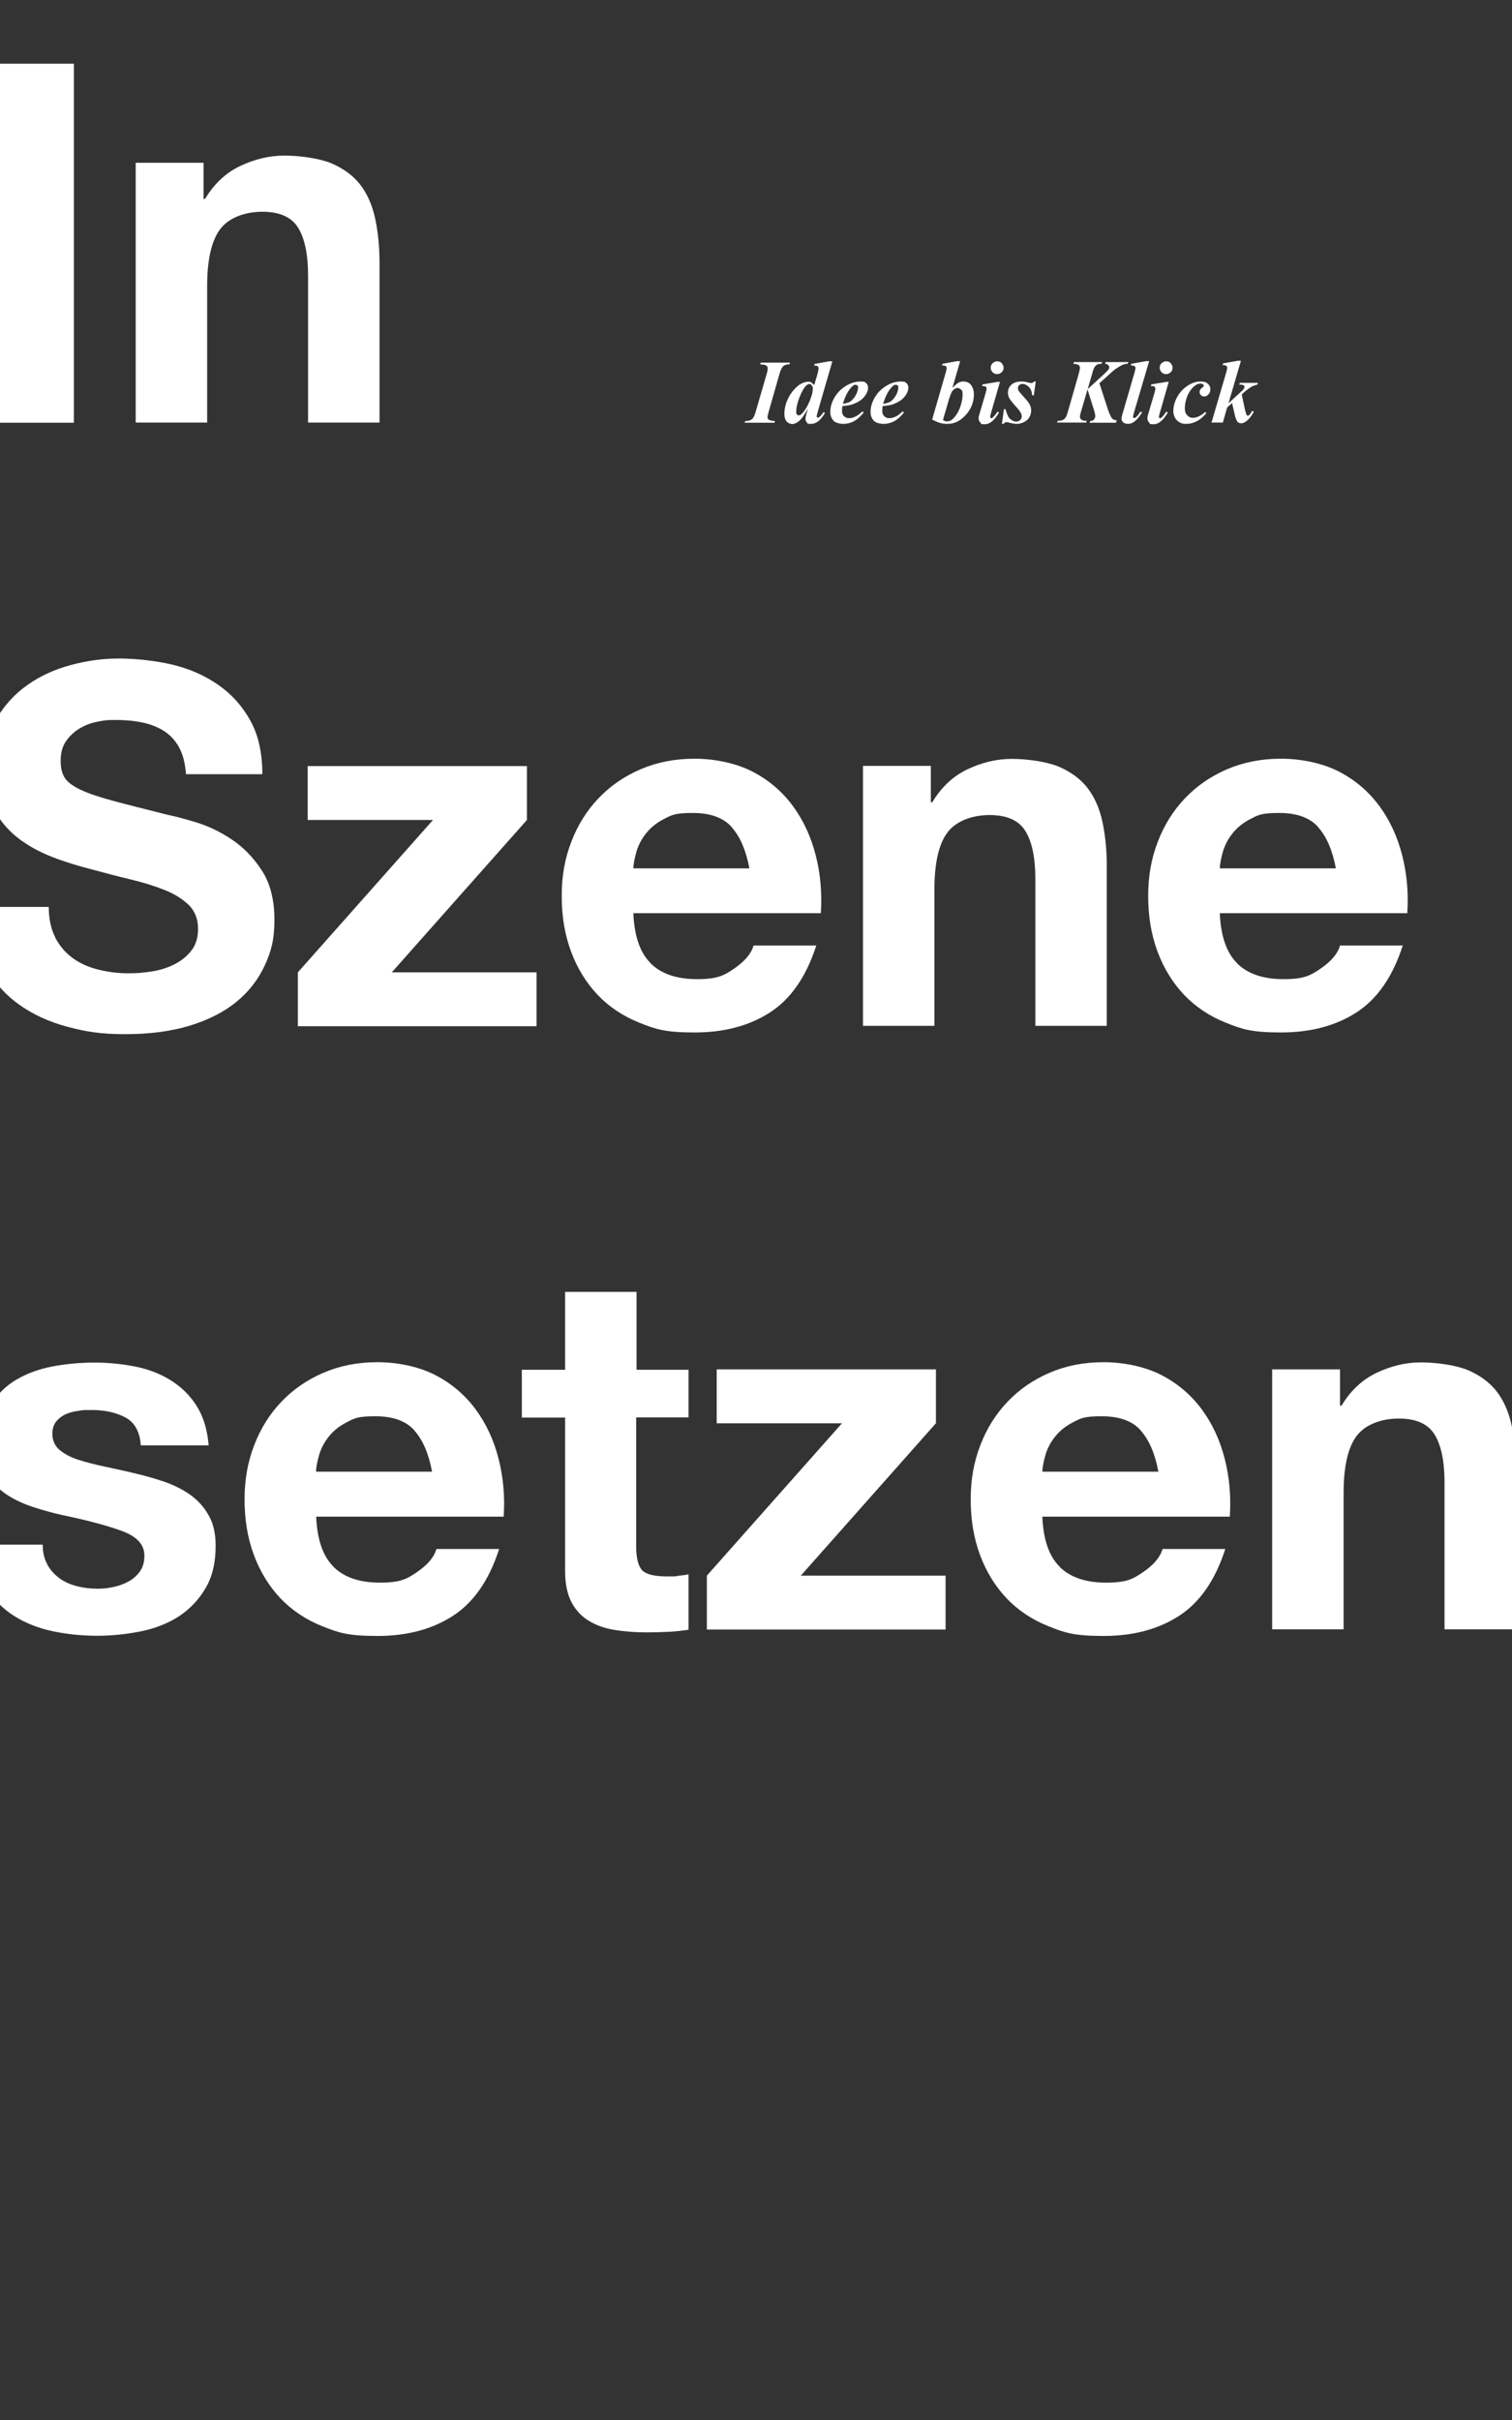 <?xml version="1.0" encoding="UTF-8"?>
<svg id="Ebene_1" xmlns="http://www.w3.org/2000/svg" version="1.1" viewBox="0 0 800 1280">
  <rect x="0" y="0" width="800" height="1280" fill="#333333" stroke="none"/>
  <!-- Generator: Adobe Illustrator 29.7.1, SVG Export Plug-In . SVG Version: 2.1.1 Build 8)  -->
  <defs>
    <style>
      .st0 {
        fill: #fff;
      }
    </style>
  </defs>
  <g>
    <path class="st0" d="M39.1,33.7v189.9H-2.7V33.7h41.8Z"/>
    <path class="st0" d="M107.7,86.1v19.1h.8c4.8-8,11-13.8,18.6-17.4,7.6-3.6,15.4-5.5,23.4-5.5s18.4,1.4,24.9,4.1c6.5,2.8,11.6,6.6,15.3,11.4,3.7,4.9,6.3,10.8,7.8,17.8,1.5,7,2.3,14.8,2.3,23.3v84.6h-37.8v-77.7c0-11.3-1.8-19.8-5.3-25.4-3.5-5.6-9.8-8.4-18.9-8.4s-17.7,3.1-22.3,9.2c-4.6,6.1-6.9,16.2-6.9,30.2v72.1h-37.8V86.1h35.9Z"/>
    <path class="st0" d="M29.2,495.9c2.3,4.4,5.4,8,9.2,10.8,3.8,2.8,8.3,4.8,13.4,6.1,5.1,1.3,10.5,2,16,2s7.7-.3,12-.9c4.3-.6,8.2-1.8,12-3.6,3.7-1.8,6.8-4.2,9.3-7.3,2.5-3.1,3.7-7,3.7-11.8s-1.6-9.3-4.9-12.5c-3.3-3.2-7.6-5.9-12.9-8s-11.3-4-18.1-5.6c-6.7-1.6-13.6-3.4-20.5-5.3-7.1-1.8-14-3.9-20.7-6.5-6.7-2.6-12.8-5.9-18.1-10-5.3-4.1-9.6-9.2-12.9-15.3-3.3-6.1-4.9-13.5-4.9-22.2s2.1-18.2,6.2-25.4c4.2-7.2,9.6-13.2,16.4-18,6.7-4.8,14.4-8.3,22.9-10.6,8.5-2.3,17-3.5,25.5-3.5s19.5,1.1,28.6,3.3c9.1,2.2,17.2,5.8,24.3,10.8,7.1,5,12.7,11.3,16.9,19,4.2,7.7,6.2,17.1,6.2,28.1h-40.4c-.4-5.7-1.6-10.4-3.6-14.1-2-3.7-4.7-6.6-8.1-8.8-3.4-2.1-7.2-3.6-11.6-4.5-4.3-.9-9.1-1.3-14.2-1.3s-6.7.4-10.1,1.1c-3.4.7-6.4,2-9.2,3.7-2.8,1.8-5,4-6.8,6.6-1.8,2.7-2.7,6-2.7,10.1s.7,6.7,2.1,9c1.4,2.3,4.2,4.4,8.4,6.4,4.2,2,9.9,3.9,17.3,5.9,7.4,2,17,4.4,28.9,7.4,3.5.7,8.5,2,14.8,3.9,6.3,1.9,12.5,4.8,18.7,8.9,6.2,4.1,11.6,9.5,16.1,16.4,4.5,6.8,6.8,15.6,6.8,26.2s-1.7,16.8-5.1,24.2c-3.4,7.4-8.4,13.9-15,19.3-6.6,5.4-14.9,9.6-24.7,12.6s-21.2,4.5-34.2,4.5-20.6-1.3-30.5-3.9c-9.8-2.6-18.5-6.6-26.1-12.1-7.5-5.5-13.5-12.5-18-21-4.4-8.5-6.6-18.6-6.4-30.3H25.8c0,6.4,1.2,11.8,3.5,16.2Z"/>
    <path class="st0" d="M229,433.7h-66.2v-28.5h116v28.5l-71.5,80.6h76.6v28.5h-126.3v-28.5l71.5-80.6Z"/>
    <path class="st0" d="M344.4,509.7c5.7,5.5,13.8,8.2,24.5,8.2s14.2-1.9,19.7-5.7c5.5-3.8,8.9-7.8,10.1-12.1h33.2c-5.3,16.5-13.5,28.3-24.5,35.4-11,7.1-24.3,10.6-39.9,10.6s-20.6-1.7-29.3-5.2c-8.7-3.5-16-8.4-22.1-14.8-6-6.4-10.7-14-14-22.9-3.3-8.9-4.9-18.6-4.9-29.3s1.7-19.9,5.1-28.7c3.4-8.9,8.2-16.5,14.4-23,6.2-6.5,13.6-11.6,22.2-15.3,8.6-3.7,18.1-5.6,28.6-5.6s21.9,2.3,30.6,6.8c8.7,4.5,15.8,10.6,21.4,18.2,5.6,7.6,9.6,16.3,12.1,26.1,2.5,9.8,3.4,19.9,2.7,30.6h-99.2c.5,12.2,3.6,21.1,9.3,26.6ZM387.1,437.4c-4.5-5-11.4-7.4-20.6-7.4s-11,1-15,3.1c-4,2-7.2,4.6-9.6,7.6-2.4,3-4.1,6.2-5.1,9.6-1,3.4-1.6,6.4-1.7,9h61.4c-1.8-9.6-4.9-16.8-9.4-21.8Z"/>
    <path class="st0" d="M492.5,405.2v19.1h.8c4.8-8,11-13.8,18.6-17.4,7.6-3.6,15.4-5.5,23.4-5.5s18.4,1.4,24.9,4.1c6.5,2.8,11.6,6.6,15.3,11.4,3.7,4.9,6.3,10.8,7.8,17.8,1.5,7,2.3,14.8,2.3,23.3v84.6h-37.8v-77.7c0-11.3-1.8-19.8-5.3-25.4-3.5-5.6-9.8-8.4-18.9-8.4s-17.7,3.1-22.3,9.2c-4.6,6.1-6.9,16.2-6.9,30.2v72.1h-37.8v-137.5h35.9Z"/>
    <path class="st0" d="M654.7,509.7c5.7,5.5,13.8,8.2,24.5,8.2s14.2-1.9,19.7-5.7c5.5-3.8,8.9-7.8,10.1-12.1h33.2c-5.3,16.5-13.5,28.3-24.5,35.4-11,7.1-24.3,10.6-39.9,10.6s-20.6-1.7-29.3-5.2c-8.7-3.5-16-8.4-22.1-14.8-6-6.4-10.7-14-14-22.9-3.3-8.9-4.9-18.6-4.9-29.3s1.7-19.9,5.1-28.7c3.4-8.9,8.2-16.5,14.4-23,6.2-6.5,13.6-11.6,22.2-15.3,8.6-3.7,18.1-5.6,28.6-5.6s21.9,2.3,30.6,6.8c8.7,4.5,15.8,10.6,21.4,18.2,5.6,7.6,9.6,16.3,12.1,26.1,2.5,9.8,3.4,19.9,2.7,30.6h-99.2c.5,12.2,3.6,21.1,9.3,26.6ZM697.4,437.4c-4.5-5-11.4-7.4-20.6-7.4s-11,1-15,3.1c-4,2-7.2,4.6-9.6,7.6-2.4,3-4.1,6.2-5.1,9.6-1,3.4-1.6,6.4-1.7,9h61.4c-1.8-9.6-4.9-16.8-9.4-21.8Z"/>
    <path class="st0" d="M25.1,827.7c1.7,2.9,3.9,5.3,6.5,7.2,2.7,1.9,5.7,3.2,9.2,4.1,3.5.9,7,1.3,10.8,1.3s5.5-.3,8.4-.9c2.9-.6,5.6-1.6,8-2.9,2.4-1.3,4.4-3.1,6-5.3,1.6-2.2,2.4-5,2.4-8.4,0-5.7-3.8-9.9-11.3-12.8-7.5-2.8-18-5.7-31.5-8.5-5.5-1.2-10.9-2.7-16.1-4.4-5.2-1.7-9.9-3.9-14-6.6-4.1-2.7-7.4-6.2-9.8-10.4-2.5-4.2-3.7-9.3-3.7-15.3,0-8.9,1.7-16.1,5.2-21.8,3.5-5.7,8-10.1,13.7-13.4,5.7-3.3,12.1-5.6,19.1-6.9,7.1-1.3,14.4-2,21.8-2s14.7.7,21.7,2.1c7,1.4,13.3,3.8,18.7,7.2,5.5,3.4,10.1,7.8,13.7,13.4,3.6,5.6,5.8,12.6,6.5,21.1h-35.9c-.5-7.3-3.3-12.2-8.2-14.8-5-2.6-10.8-3.9-17.6-3.9s-4.4.1-6.9.4c-2.5.3-4.7.8-6.8,1.7-2,.9-3.8,2.2-5.2,3.9-1.4,1.7-2.1,3.9-2.1,6.8s1.2,6.1,3.7,8.2c2.5,2.1,5.7,3.9,9.7,5.2,4,1.3,8.6,2.5,13.7,3.6,5.1,1.1,10.4,2.2,15.7,3.5,5.5,1.2,10.9,2.8,16.1,4.5,5.2,1.8,9.9,4.1,14,7,4.1,2.9,7.4,6.6,9.8,10.9,2.5,4.3,3.7,9.7,3.7,16.1,0,9-1.8,16.6-5.5,22.7-3.6,6.1-8.4,11-14.2,14.8-5.9,3.7-12.5,6.3-20.1,7.8-7.5,1.5-15.2,2.3-23,2.3s-15.8-.8-23.4-2.4c-7.6-1.6-14.4-4.3-20.3-8-5.9-3.7-10.8-8.6-14.6-14.8-3.8-6.1-5.9-13.8-6.2-23H22.6c0,4.1.8,7.6,2.5,10.5Z"/>
    <path class="st0" d="M176.6,828.9c5.7,5.5,13.8,8.2,24.5,8.2s14.2-1.9,19.7-5.7c5.5-3.8,8.9-7.8,10.1-12.1h33.2c-5.3,16.5-13.5,28.3-24.5,35.4-11,7.1-24.3,10.6-39.9,10.6s-20.6-1.7-29.3-5.2c-8.7-3.5-16-8.4-22.1-14.8-6-6.4-10.7-14-14-22.9-3.3-8.9-4.9-18.6-4.9-29.3s1.7-19.9,5.1-28.7c3.4-8.9,8.2-16.5,14.4-23,6.2-6.5,13.6-11.6,22.2-15.3,8.6-3.7,18.1-5.6,28.6-5.6s21.9,2.3,30.6,6.8c8.7,4.5,15.8,10.6,21.4,18.2,5.6,7.6,9.6,16.3,12.1,26.1,2.5,9.8,3.4,19.9,2.7,30.6h-99.2c.5,12.2,3.6,21.1,9.3,26.6ZM219.2,756.5c-4.5-5-11.4-7.4-20.6-7.4s-11,1-15,3.1c-4,2-7.2,4.6-9.6,7.6-2.4,3-4.1,6.2-5.1,9.6-1,3.4-1.6,6.4-1.7,9h61.4c-1.8-9.6-4.9-16.8-9.4-21.8Z"/>
    <path class="st0" d="M364.3,724.4v25.3h-27.7v68.1c0,6.4,1.1,10.6,3.2,12.8,2.1,2.1,6.4,3.2,12.8,3.2s4.2,0,6.1-.3c1.9-.2,3.8-.4,5.6-.8v29.3c-3.2.5-6.7.9-10.6,1.1-3.9.2-7.7.3-11.4.3-5.9,0-11.4-.4-16.6-1.2-5.2-.8-9.8-2.3-13.8-4.7-4-2.3-7.1-5.6-9.4-9.8-2.3-4.3-3.5-9.8-3.5-16.8v-81.1h-22.9v-25.3h22.9v-41.2h37.8v41.2h27.7Z"/>
    <path class="st0" d="M445.4,752.8h-66.2v-28.5h116v28.5l-71.5,80.6h76.6v28.5h-126.3v-28.5l71.5-80.6Z"/>
    <path class="st0" d="M560.8,828.9c5.7,5.5,13.8,8.2,24.5,8.2s14.2-1.9,19.7-5.7c5.5-3.8,8.9-7.8,10.1-12.1h33.2c-5.3,16.5-13.5,28.3-24.5,35.4-11,7.1-24.3,10.6-39.9,10.6s-20.6-1.7-29.3-5.2c-8.7-3.5-16-8.4-22.1-14.8-6-6.4-10.7-14-14-22.9-3.3-8.9-4.9-18.6-4.9-29.3s1.7-19.9,5.1-28.7c3.4-8.9,8.2-16.5,14.4-23,6.2-6.5,13.6-11.6,22.2-15.3,8.6-3.7,18.1-5.6,28.6-5.6s21.9,2.3,30.6,6.8c8.7,4.5,15.8,10.6,21.4,18.2,5.6,7.6,9.6,16.3,12.1,26.1,2.5,9.8,3.4,19.9,2.7,30.6h-99.2c.5,12.2,3.6,21.1,9.3,26.6ZM603.5,756.5c-4.5-5-11.4-7.4-20.6-7.4s-11,1-15,3.1c-4,2-7.2,4.6-9.6,7.6-2.4,3-4.1,6.2-5.1,9.6-1,3.4-1.6,6.4-1.7,9h61.4c-1.8-9.6-4.9-16.8-9.4-21.8Z"/>
    <path class="st0" d="M709,724.4v19.1h.8c4.8-8,11-13.8,18.6-17.4,7.6-3.6,15.4-5.5,23.4-5.5s18.4,1.4,24.9,4.1c6.5,2.8,11.6,6.6,15.3,11.4,3.7,4.9,6.3,10.8,7.8,17.8,1.5,7,2.3,14.8,2.3,23.3v84.6h-37.8v-77.7c0-11.3-1.8-19.8-5.3-25.4-3.5-5.6-9.8-8.4-18.9-8.4s-17.7,3.1-22.3,9.2c-4.6,6.1-6.9,16.2-6.9,30.2v72.1h-37.8v-137.5h35.9Z"/>
  </g>
  <g>
    <path class="st0" d="M402.2,192.7l.3-.9h15.5l-.3.9c-1.4,0-2.5.3-3.2.9s-1.4,1.9-2,3.9l-5.8,20.3c-.4,1.4-.6,2.4-.6,2.9s.2,1,.7,1.3c.6.4,1.6.6,3.2.7l-.2.9h-15.8l.3-.9c1.6,0,2.7-.3,3.5-.9s1.4-1.9,2-3.9l5.9-20.3c.4-1.2.5-2.2.5-2.8s-.2-1-.7-1.4-1.5-.5-3.1-.7Z"/>
    <path class="st0" d="M440.4,191.1l-7.6,26.2c-.5,1.6-.7,2.6-.7,3s0,.3.2.4.3.2.4.2c.3,0,.6-.1.9-.4.6-.4,1.3-1.3,2.1-2.5l.8.4c-2.2,3.8-4.6,5.8-7.3,5.8s-1.7-.2-2.2-.7-.8-1.1-.8-1.9.2-1.8.6-3.1l.7-2.4c-2,3.5-3.6,5.8-5.1,6.9-1.1.8-2.2,1.3-3.2,1.3s-2.2-.5-3-1.4-1.2-2.3-1.2-4.2.5-4.6,1.5-6.9,2.2-4.2,3.6-5.7,2.6-2.6,3.9-3.2,2.4-1,3.6-1,1.2.1,1.6.4,1,.7,1.6,1.4l1.7-5.8c.4-1.4.6-2.5.6-3.1s-.1-.7-.4-1-.7-.4-1.1-.4-.5,0-.8,0l.2-.9,7.7-1.4h1.4ZM430.1,205.9c0-1-.2-1.6-.6-2.1s-.8-.7-1.3-.7-1,.3-1.6.8c-1.1,1-2.3,3-3.5,6s-1.8,5.6-1.8,7.6.1,1.3.4,1.7.6.5.9.5c.5,0,1.1-.2,1.6-.8,1.3-1.2,2.6-3.2,3.9-6.1s1.9-5.2,1.9-7Z"/>
    <path class="st0" d="M445.7,214.8c-.1,1-.2,1.9-.2,2.5,0,1.2.3,2.1,1,2.8s1.6,1.1,2.7,1.1,2.2-.3,3.3-.8,2.4-1.5,3.8-2.8l.7.6c-1.8,2.2-3.5,3.7-5.2,4.6s-3.6,1.4-5.6,1.4-4.4-.6-5.4-1.9-1.5-2.7-1.5-4.3c0-2.6.7-5.1,2.2-7.7s3.5-4.6,6.1-6.2,5.2-2.3,7.7-2.3,2.3.3,3,.9,1,1.4,1,2.4-.3,2.2-1,3.3c-.9,1.5-2,2.7-3.4,3.6s-2.9,1.6-4.6,2.1c-1.1.3-2.7.5-4.6.7ZM445.9,213.6c1.4-.2,2.4-.5,3.2-.8s1.5-.9,2.2-1.7,1.4-1.8,1.9-2.9.8-2.3.8-3.3-.1-.8-.4-1-.6-.4-.9-.4c-.8,0-1.6.5-2.5,1.6-1.7,1.9-3.1,4.8-4.3,8.6Z"/>
    <path class="st0" d="M467,214.8c-.1,1-.2,1.9-.2,2.5,0,1.2.3,2.1,1,2.8s1.6,1.1,2.7,1.1,2.2-.3,3.3-.8,2.4-1.5,3.8-2.8l.7.6c-1.8,2.2-3.5,3.7-5.2,4.6s-3.6,1.4-5.6,1.4-4.4-.6-5.4-1.9-1.5-2.7-1.5-4.3c0-2.6.7-5.1,2.2-7.7s3.5-4.6,6.1-6.2,5.2-2.3,7.7-2.3,2.3.3,3,.9,1,1.4,1,2.4-.3,2.2-1,3.3c-.9,1.5-2,2.7-3.4,3.6s-2.9,1.6-4.6,2.1c-1.1.3-2.7.5-4.6.7ZM467.2,213.6c1.4-.2,2.4-.5,3.2-.8s1.5-.9,2.2-1.7,1.4-1.8,1.9-2.9.8-2.3.8-3.3-.1-.8-.4-1-.6-.4-.9-.4c-.8,0-1.6.5-2.5,1.6-1.7,1.9-3.1,4.8-4.3,8.6Z"/>
    <path class="st0" d="M508,191.1l-4.1,14.1c1.2-1.3,2.3-2.2,3.1-2.7s1.7-.7,2.7-.7c1.9,0,3.3.7,4.2,2s1.4,2.9,1.4,4.7c0,4.2-1.5,8-4.6,11.3-2.7,2.9-5.8,4.4-9.3,4.4s-5.3-.8-8.2-2.3l7.2-24.9c.3-1.2.5-2,.5-2.4s-.2-.7-.5-.9c-.4-.3-1.1-.4-2-.4l.3-.9,7.8-1.4h1.4ZM499,222.2c.7.5,1.4.7,2,.7s1.5-.2,2.1-.5c.9-.5,1.8-1.5,2.8-2.9s1.8-3.1,2.4-5,1-3.9,1-5.9-.2-2-.8-2.5-1.1-.9-1.7-.9c-1.1,0-2,.5-2.9,1.6-.5.7-1.1,2.1-1.8,4.4l-3.2,11Z"/>
    <path class="st0" d="M529.1,201.9l-4.8,16.7c-.3,1-.4,1.6-.4,1.9s0,.3.2.5.3.2.4.2c.3,0,.5-.1.8-.4.7-.6,1.5-1.6,2.5-3.1l.8.5c-2.4,4.1-4.9,6.2-7.5,6.2s-1.8-.3-2.4-.9-.9-1.3-.9-2.2.1-1.3.4-2.2l3.3-11.2c.3-1.1.5-1.9.5-2.4s-.1-.6-.4-.9-.7-.4-1.2-.4-.5,0-.8,0l.3-.9,7.9-1.3h1.4ZM527.6,191.1c1,0,1.8.3,2.4,1s1,1.5,1,2.4-.3,1.8-1,2.4-1.5,1-2.4,1-1.7-.3-2.4-1-1-1.5-1-2.4.3-1.8,1-2.4,1.5-1,2.4-1Z"/>
    <path class="st0" d="M548,201.9l-1,7.2h-.9c-.1-1.9-.7-3.4-1.7-4.4s-2.1-1.6-3.3-1.6-1.3.2-1.8.6-.7.9-.7,1.5.1,1,.3,1.4.7,1,1.4,1.8c2.5,2.7,4,4.5,4.5,5.5s.8,2.1.8,3.2-.3,2.4-.9,3.5-1.6,2-2.8,2.6-2.5,1-3.9,1-2-.2-3.4-.5c-.9-.2-1.5-.4-2-.4s-.7,0-.9.2-.5.4-.7.7h-.9l1.1-7.8h.8c.5,1.9,1.1,3.2,1.5,4s1.1,1.4,1.9,1.9,1.6.7,2.3.7,1.6-.3,2.1-.8.8-1.2.8-1.9-.2-1.4-.6-2.1-1.2-1.8-2.5-3.2c-1.8-2-3-3.5-3.6-4.6-.4-.8-.6-1.7-.6-2.7,0-1.7.6-3.1,1.8-4.2s2.9-1.7,5.2-1.7,2.2.2,3.6.5,1.3.3,1.7.3c.6,0,1.1-.3,1.5-.8h.8Z"/>
    <path class="st0" d="M590.3,223.6h-13.8l.3-.9c.9,0,1.6-.3,2-.8s.7-1,.7-1.7-.2-1.8-.7-3.4l-3.4-10.8-3.4,11.6c-.4,1.3-.6,2.2-.6,2.8s.3,1.2.8,1.6,1.4.6,2.8.6l-.3.9h-15.4l.3-.9c1.2,0,2.2-.2,2.8-.5s1.1-.8,1.5-1.4.8-1.8,1.3-3.6l5.3-18.5c.6-2.1.9-3.5.9-4.1s-.2-1-.7-1.4-1.4-.6-2.8-.7l.3-.9h15l-.3.9c-1,0-1.8.1-2.3.4-.7.4-1.3,1-1.7,1.8-.3.5-.7,1.7-1.2,3.6l-2.2,7.6,8.3-7.6c1.6-1.5,2.5-2.4,2.7-2.7.2-.4.4-.8.4-1.2s-.2-.9-.5-1.2-.9-.6-1.7-.7l.3-.9h12l-.3.9c-.9,0-1.7.2-2.2.4-.8.2-1.6.7-2.6,1.3s-2,1.3-3,2.1l-2.2,2-5,4.5,3.8,11.7c1.2,3.9,2.2,6.1,2.8,6.8s1.5,1.1,2.6,1.1l-.3.9Z"/>
    <path class="st0" d="M608,191.1l-7.8,26.4c-.5,1.6-.7,2.5-.7,2.9s0,.4.2.5.3.2.4.2c.3,0,.5-.1.8-.3.8-.6,1.6-1.6,2.5-3.1l.9.4c-1.5,2.4-2.9,4.1-4.4,5.1-1,.7-2,1-3.1,1s-1.9-.3-2.5-.8-.9-1.2-.9-2,.2-1.5.6-2.8l6.3-21.6c.3-1.2.5-2,.5-2.4s-.2-.7-.5-.9c-.4-.3-1.1-.4-2-.4l.3-.9,7.9-1.4h1.4Z"/>
    <path class="st0" d="M618.4,201.9l-4.8,16.7c-.3,1-.4,1.6-.4,1.9s0,.3.2.5.3.2.4.2c.3,0,.5-.1.8-.4.7-.6,1.5-1.6,2.5-3.1l.8.5c-2.4,4.1-4.9,6.2-7.5,6.2s-1.8-.3-2.4-.9-.9-1.3-.9-2.2.1-1.3.4-2.2l3.3-11.2c.3-1.1.5-1.9.5-2.4s-.1-.6-.4-.9-.7-.4-1.2-.4-.5,0-.8,0l.3-.9,7.9-1.3h1.4ZM617,191.1c1,0,1.8.3,2.4,1s1,1.5,1,2.4-.3,1.8-1,2.4-1.5,1-2.4,1-1.7-.3-2.4-1-1-1.5-1-2.4.3-1.8,1-2.4,1.5-1,2.4-1Z"/>
    <path class="st0" d="M637.6,217.9l.7.6c-1.5,1.8-3,3.1-4.5,4-2,1.1-4,1.7-6.1,1.7s-2.7-.3-3.7-.9-1.9-1.4-2.4-2.5-.8-2.2-.8-3.3c0-2.6.7-5.1,2.1-7.6s3.2-4.4,5.5-5.9,4.5-2.2,6.7-2.2,3.1.4,4,1.2,1.3,1.8,1.3,2.9-.3,1.9-1,2.7-1.4,1.1-2.2,1.1-1.3-.2-1.8-.7-.7-1-.7-1.7.4-1.6,1.3-2.2c.6-.4.9-.8.9-1.1s-.1-.5-.4-.7c-.3-.2-.7-.4-1.2-.4-1.3,0-2.5.5-3.7,1.6-1.5,1.4-2.7,3.2-3.5,5.3s-1.2,4.2-1.2,6.1.4,2.8,1.2,3.7,1.8,1.4,3,1.4,2.1-.3,3.2-.8,2.3-1.3,3.3-2.3Z"/>
    <path class="st0" d="M656.5,191.1l-6.5,22.2,5.4-5,1.8-1.6c.5-.5.9-1,1.1-1.4.1-.2.2-.5.2-.7,0-.3-.2-.6-.5-.8s-1.1-.4-2.3-.4l.3-.9h9.5l-.2.9c-1.1.3-2,.6-2.7.9-.5.3-1.2.7-2,1.3-1.2.9-2,1.6-2.6,2.1l-1,1,1.4,6.5c.5,2.5,1,3.9,1.2,4.3.2.2.4.4.6.4.5,0,1.2-.6,1.9-1.9.1-.2.3-.4.4-.7l.9.5c-1.2,2.2-2.5,3.9-4,5-1,.8-1.9,1.1-2.7,1.1s-1.5-.3-2-.9-1.1-2.1-1.6-4.5l-1.2-5.3-2.6,2.3-2.3,8h-6l7.8-26.5c.3-1.1.5-1.9.5-2.3s0-.7-.2-.9-.4-.4-.6-.5-.8-.2-1.6-.2l.2-.9,8-1.4h1.4Z"/>
  </g>
</svg>